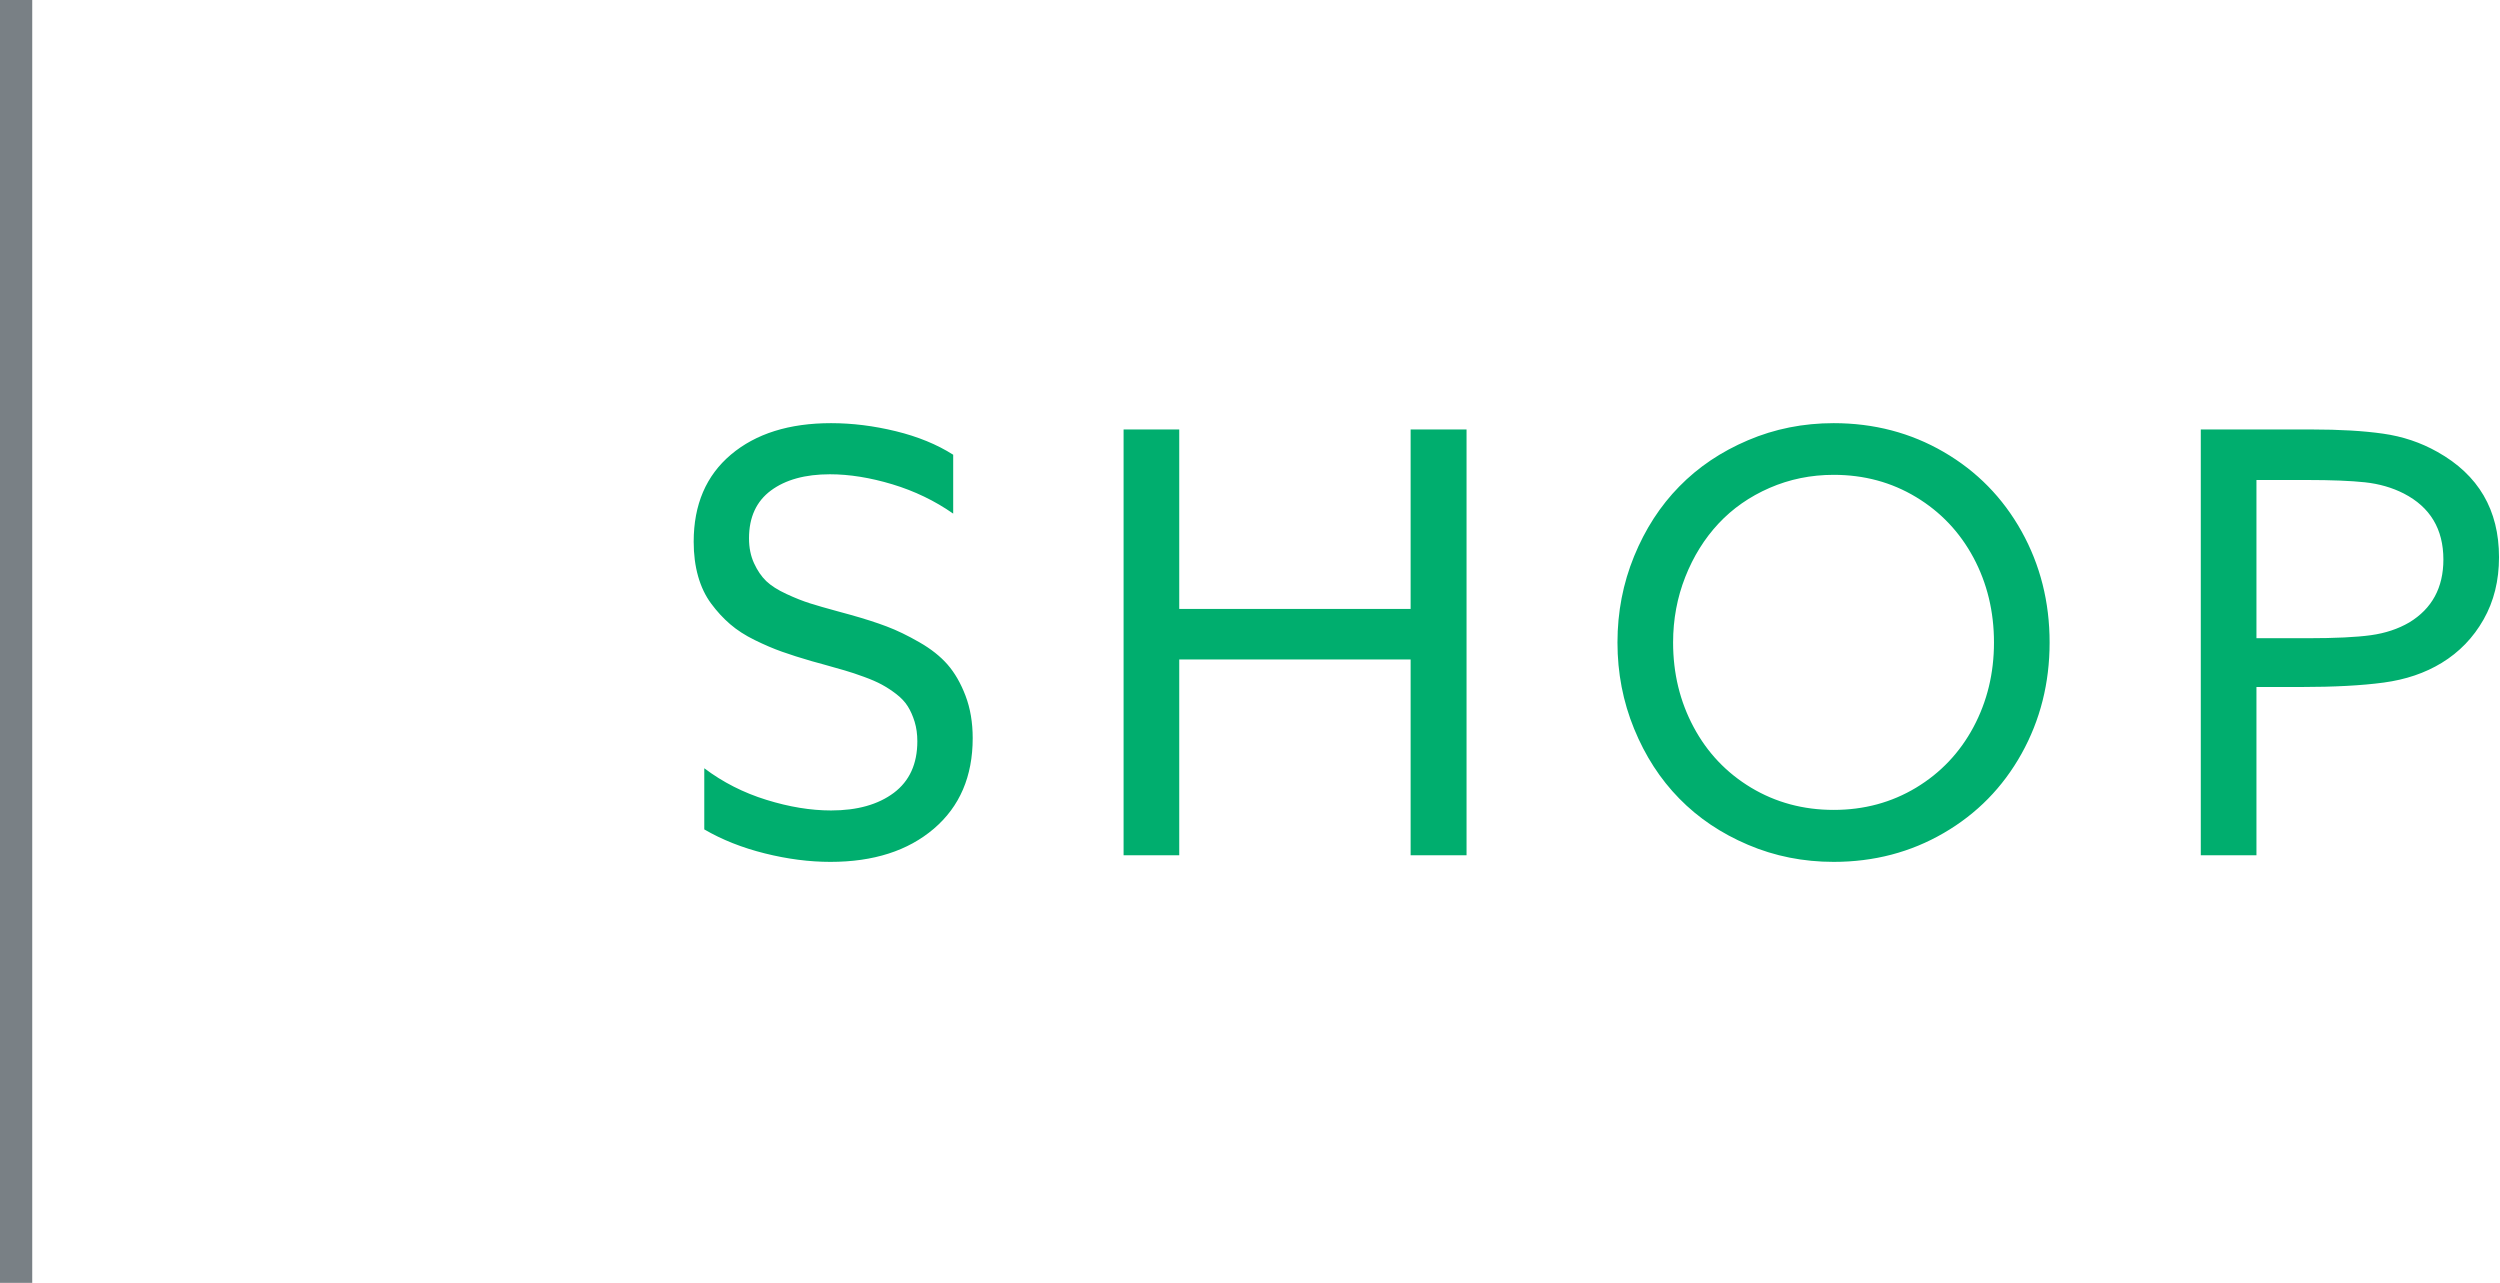 <svg width="76" height="39" viewBox="0 0 76 39" fill="none" xmlns="http://www.w3.org/2000/svg">
<g clip-path="url(#clip0_2862_12973)">
<path fill-rule="evenodd" clip-rule="evenodd" d="M21.41 25.214V23.355C21.974 23.78 22.603 24.1 23.298 24.315C23.992 24.531 24.648 24.638 25.264 24.638C26.06 24.638 26.696 24.459 27.173 24.102C27.649 23.744 27.887 23.221 27.887 22.535C27.887 22.32 27.86 22.122 27.805 21.941C27.749 21.761 27.68 21.604 27.595 21.47C27.511 21.336 27.395 21.213 27.247 21.099C27.099 20.986 26.952 20.89 26.806 20.811C26.661 20.733 26.481 20.654 26.266 20.576C26.051 20.497 25.853 20.431 25.673 20.379C25.493 20.327 25.278 20.266 25.028 20.196C24.871 20.155 24.755 20.123 24.679 20.1C24.337 20.001 24.034 19.905 23.773 19.812C23.511 19.719 23.235 19.601 22.945 19.458C22.654 19.316 22.404 19.154 22.195 18.974C21.986 18.794 21.794 18.585 21.62 18.35C21.445 18.114 21.313 17.838 21.223 17.521C21.133 17.203 21.088 16.853 21.088 16.469C21.088 15.34 21.466 14.457 22.221 13.82C22.977 13.183 23.991 12.864 25.264 12.864C25.909 12.864 26.565 12.946 27.234 13.109C27.902 13.272 28.483 13.51 28.977 13.824V15.614C28.419 15.224 27.803 14.927 27.129 14.723C26.455 14.52 25.821 14.418 25.229 14.418C24.479 14.418 23.882 14.582 23.437 14.911C22.993 15.24 22.77 15.724 22.77 16.364C22.77 16.649 22.821 16.902 22.923 17.123C23.025 17.345 23.148 17.525 23.293 17.665C23.439 17.804 23.643 17.935 23.908 18.057C24.172 18.18 24.411 18.274 24.623 18.341C24.835 18.408 25.112 18.488 25.455 18.581C25.624 18.628 25.752 18.663 25.839 18.686C26.275 18.808 26.647 18.927 26.955 19.044C27.263 19.16 27.594 19.32 27.948 19.524C28.303 19.727 28.589 19.954 28.807 20.204C29.025 20.455 29.207 20.77 29.352 21.151C29.497 21.533 29.57 21.962 29.57 22.439C29.57 23.603 29.176 24.52 28.389 25.193C27.601 25.865 26.554 26.201 25.246 26.201C24.601 26.201 23.936 26.115 23.25 25.943C22.564 25.772 21.951 25.529 21.41 25.214ZM34.157 26V13.056H35.849V18.511H42.883V13.056H44.583V26H42.883V20.047H35.849V26H34.157ZM49.171 19.532C49.171 18.607 49.34 17.733 49.677 16.91C50.014 16.086 50.471 15.379 51.05 14.789C51.628 14.198 52.324 13.73 53.138 13.384C53.951 13.037 54.82 12.864 55.744 12.864C56.97 12.864 58.086 13.157 59.091 13.741C60.097 14.326 60.884 15.129 61.454 16.15C62.023 17.172 62.308 18.299 62.308 19.532C62.308 20.766 62.023 21.893 61.454 22.915C60.884 23.936 60.097 24.739 59.091 25.323C58.086 25.908 56.97 26.201 55.744 26.201C54.82 26.201 53.951 26.028 53.138 25.681C52.324 25.335 51.628 24.867 51.05 24.276C50.471 23.686 50.014 22.979 49.677 22.155C49.34 21.332 49.171 20.458 49.171 19.532ZM50.862 19.532C50.862 20.469 51.07 21.326 51.486 22.103C51.901 22.88 52.484 23.494 53.233 23.945C53.983 24.395 54.82 24.621 55.744 24.621C56.668 24.621 57.503 24.395 58.25 23.945C58.997 23.494 59.578 22.88 59.994 22.103C60.409 21.326 60.617 20.469 60.617 19.532C60.617 18.59 60.409 17.73 59.994 16.953C59.578 16.177 58.997 15.563 58.25 15.112C57.503 14.661 56.668 14.435 55.744 14.435C55.052 14.435 54.403 14.568 53.796 14.832C53.188 15.097 52.671 15.458 52.244 15.915C51.817 16.372 51.48 16.913 51.233 17.538C50.986 18.164 50.862 18.828 50.862 19.532ZM66.904 26V13.056H70.278C71.126 13.056 71.849 13.098 72.444 13.183C73.04 13.267 73.591 13.452 74.096 13.737C75.346 14.435 75.97 15.503 75.97 16.94C75.97 17.65 75.814 18.282 75.5 18.834C75.186 19.387 74.762 19.826 74.227 20.152C73.721 20.461 73.134 20.66 72.466 20.75C71.798 20.84 70.955 20.885 69.938 20.885H68.596V26H66.904ZM68.596 19.402H70.156C70.993 19.402 71.632 19.371 72.074 19.31C72.516 19.249 72.905 19.119 73.242 18.922C73.933 18.503 74.279 17.865 74.279 17.01C74.279 16.085 73.878 15.416 73.076 15.003C72.722 14.822 72.328 14.709 71.895 14.662C71.462 14.616 70.877 14.592 70.139 14.592H68.596V19.402Z" fill="#00AE6E"/>
<path d="M0.98 0H-0.02V39H0.98V0Z" fill="#798085"/>
</g>
<defs>
<clipPath id="clip0_2862_12973">
<rect width="76" height="39" fill="white"/>
</clipPath>
</defs>
</svg>
